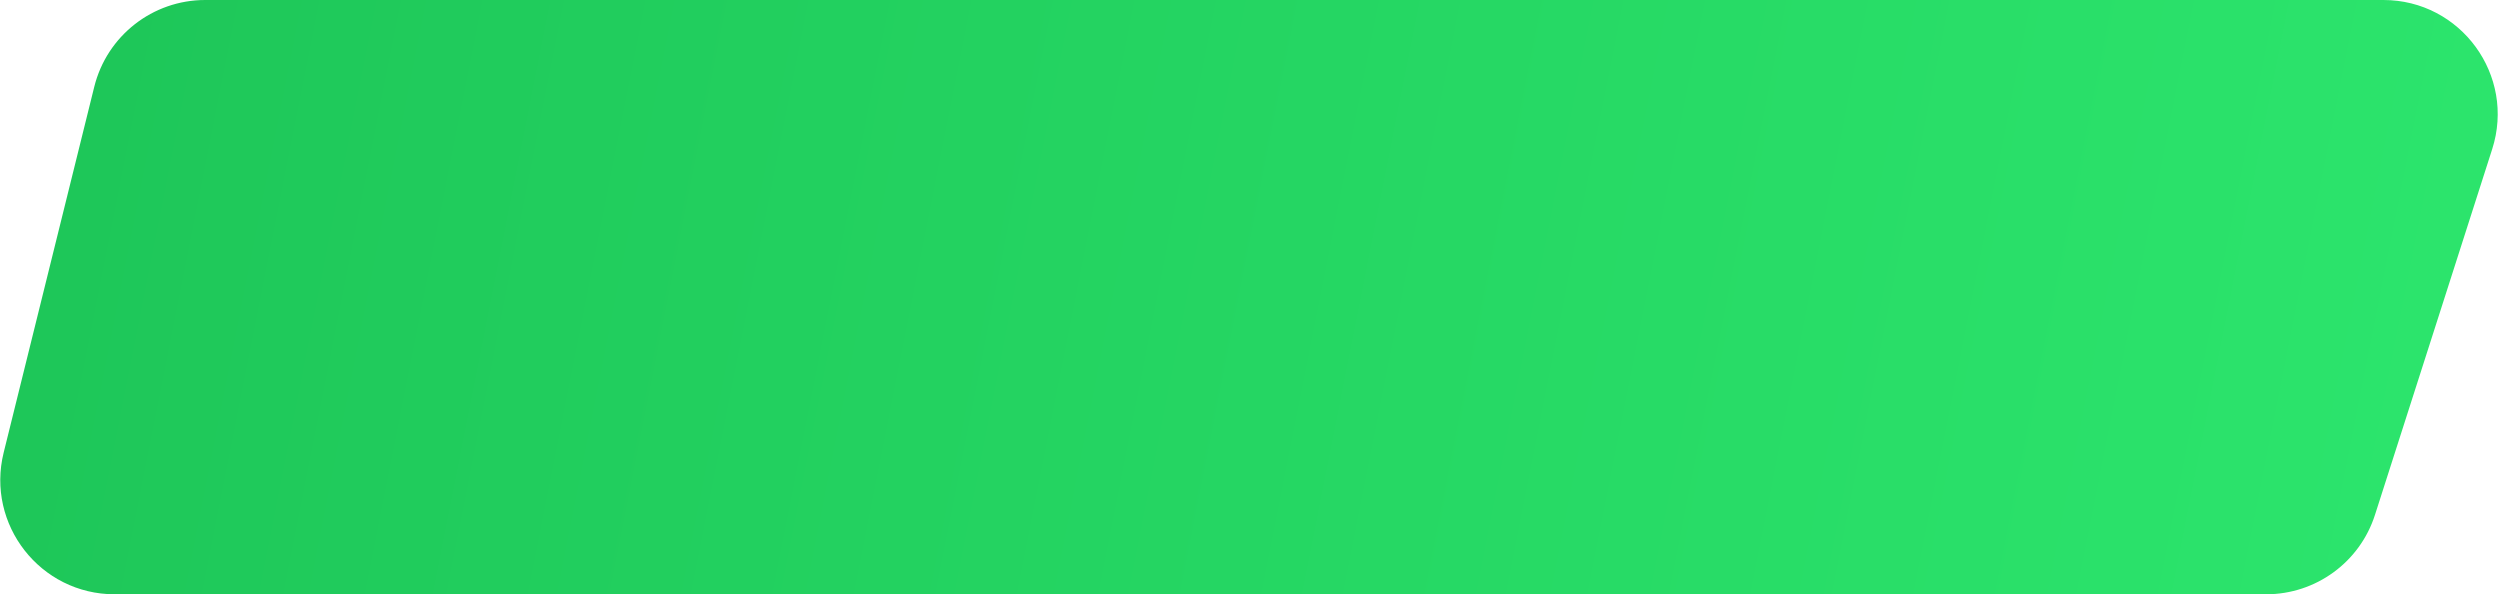 <?xml version="1.0" encoding="UTF-8"?> <svg xmlns="http://www.w3.org/2000/svg" width="875" height="208" viewBox="0 0 875 208" fill="none"> <path d="M32.99 30.384C37.41 12.536 53.429 0 71.817 0H834.175C861.283 0 880.54 26.395 872.266 52.209L831.241 180.209C825.934 196.767 810.537 208 793.149 208H40.115C14.129 208 -4.959 183.608 1.288 158.384L32.99 30.384Z" fill="url(#paint0_linear)"></path> <defs> <linearGradient id="paint0_linear" x1="40.515" y1="0.001" x2="918.779" y2="174.212" gradientUnits="userSpaceOnUse"> <stop stop-color="#1EC759"></stop> <stop offset="1" stop-color="#2DE76E"></stop> </linearGradient> </defs> </svg> 